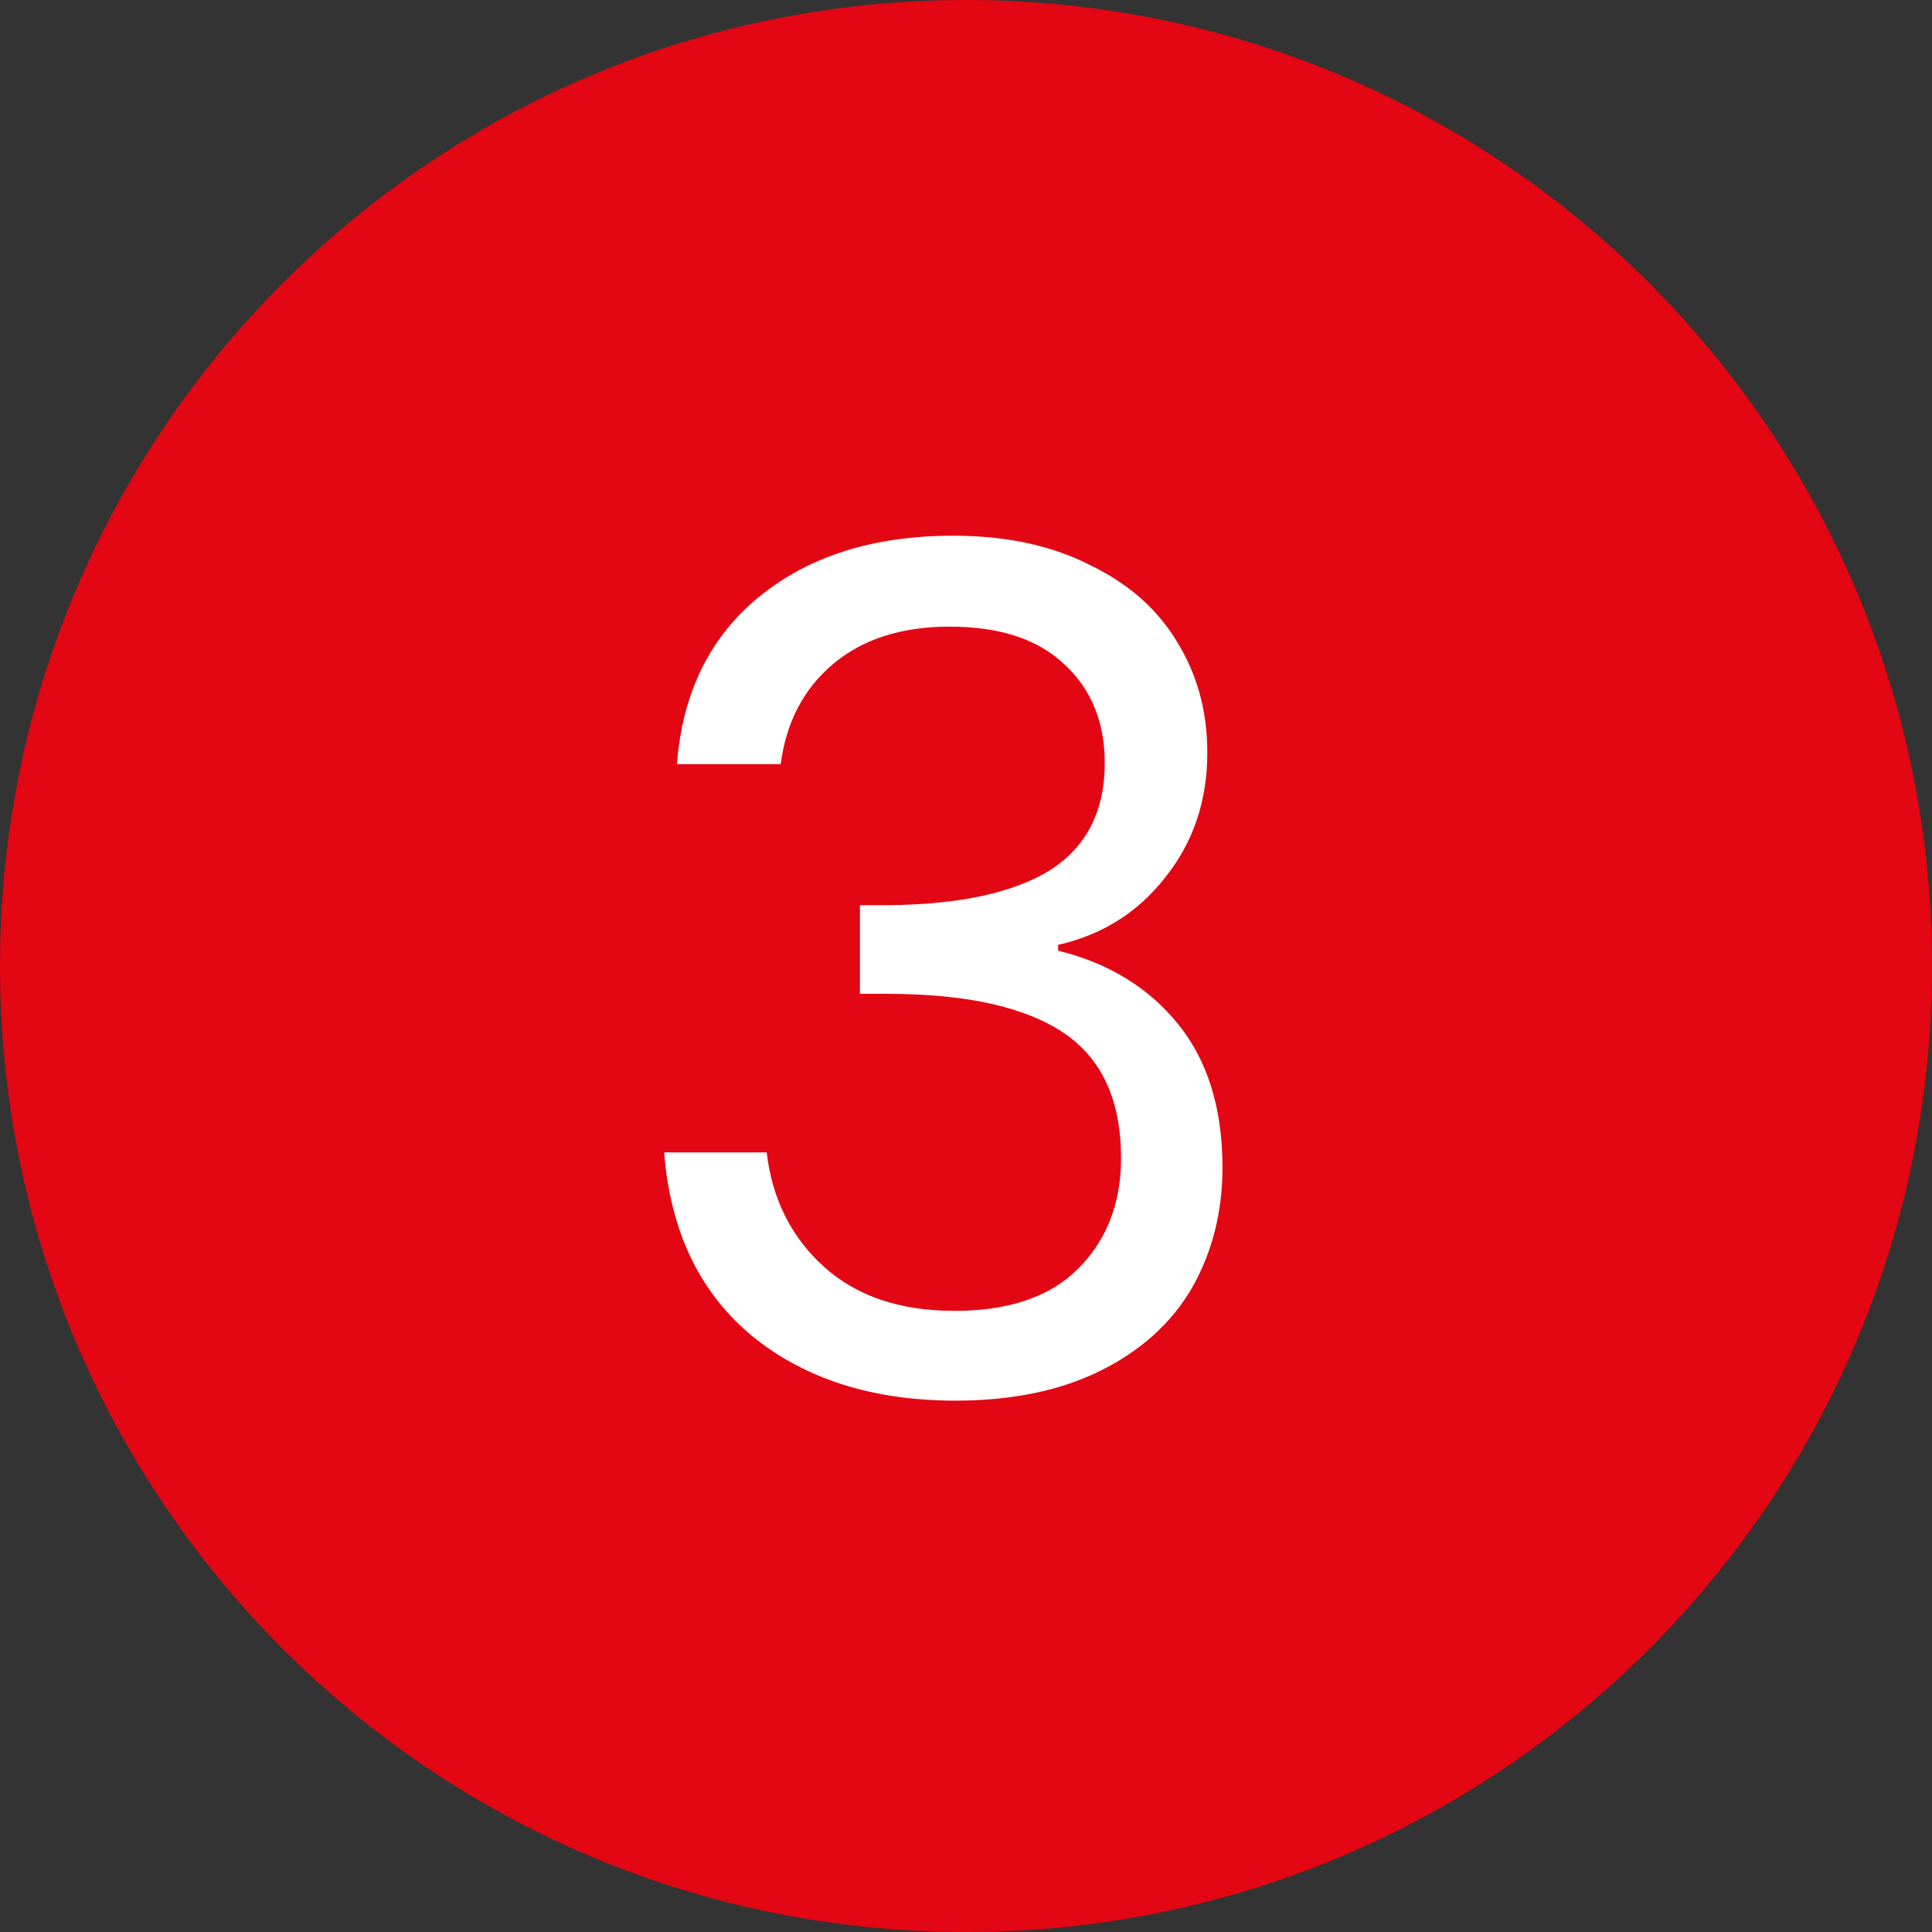 <svg width="32" height="32" viewBox="0 0 32 32" fill="none" xmlns="http://www.w3.org/2000/svg">
<rect x="0" y="0" width="32" height="32" fill="#333333" stroke="none"/>
<path d="M32 16C32 24.837 24.837 32 16 32C7.163 32 0 24.837 0 16C0 7.163 7.163 0 16 0C24.837 0 32 7.163 32 16Z" fill="#E30613"/>
<path d="M11.212 12.657C11.303 11.473 11.759 10.546 12.583 9.877C13.407 9.208 14.475 8.873 15.788 8.873C16.663 8.873 17.416 9.034 18.047 9.356C18.691 9.665 19.173 10.09 19.495 10.63C19.83 11.171 19.997 11.782 19.997 12.464C19.997 13.262 19.765 13.951 19.302 14.53C18.851 15.109 18.259 15.483 17.526 15.65V15.746C18.362 15.952 19.025 16.358 19.514 16.963C20.003 17.568 20.248 18.359 20.248 19.337C20.248 20.071 20.081 20.734 19.746 21.326C19.411 21.905 18.909 22.362 18.24 22.697C17.571 23.032 16.766 23.199 15.827 23.199C14.462 23.199 13.342 22.845 12.467 22.137C11.592 21.416 11.103 20.399 11 19.087H12.699C12.789 19.859 13.104 20.489 13.645 20.979C14.186 21.468 14.906 21.712 15.807 21.712C16.708 21.712 17.39 21.48 17.854 21.017C18.33 20.541 18.568 19.93 18.568 19.183C18.568 18.218 18.246 17.523 17.603 17.098C16.959 16.673 15.988 16.461 14.688 16.461H14.243V14.993H14.707C15.891 14.981 16.786 14.788 17.39 14.414C17.995 14.028 18.298 13.436 18.298 12.638C18.298 11.956 18.073 11.409 17.622 10.997C17.185 10.585 16.554 10.379 15.73 10.379C14.932 10.379 14.289 10.585 13.8 10.997C13.31 11.409 13.021 11.962 12.931 12.657H11.212Z" fill="white"/>
</svg>
